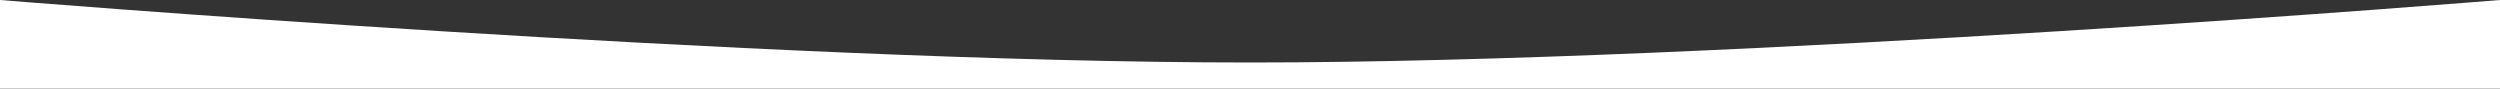 <?xml version="1.0" encoding="UTF-8"?> <svg xmlns="http://www.w3.org/2000/svg" width="1920" height="68" viewBox="0 0 1920 68" fill="none"><rect x="0" y="0" width="1920" height="68" fill="#333333" stroke="none"/> <path d="M0 0C0 0 584.628 48 960 48C1335.37 48 1920 0 1920 0V68H0V0Z" fill="white"></path> </svg> 